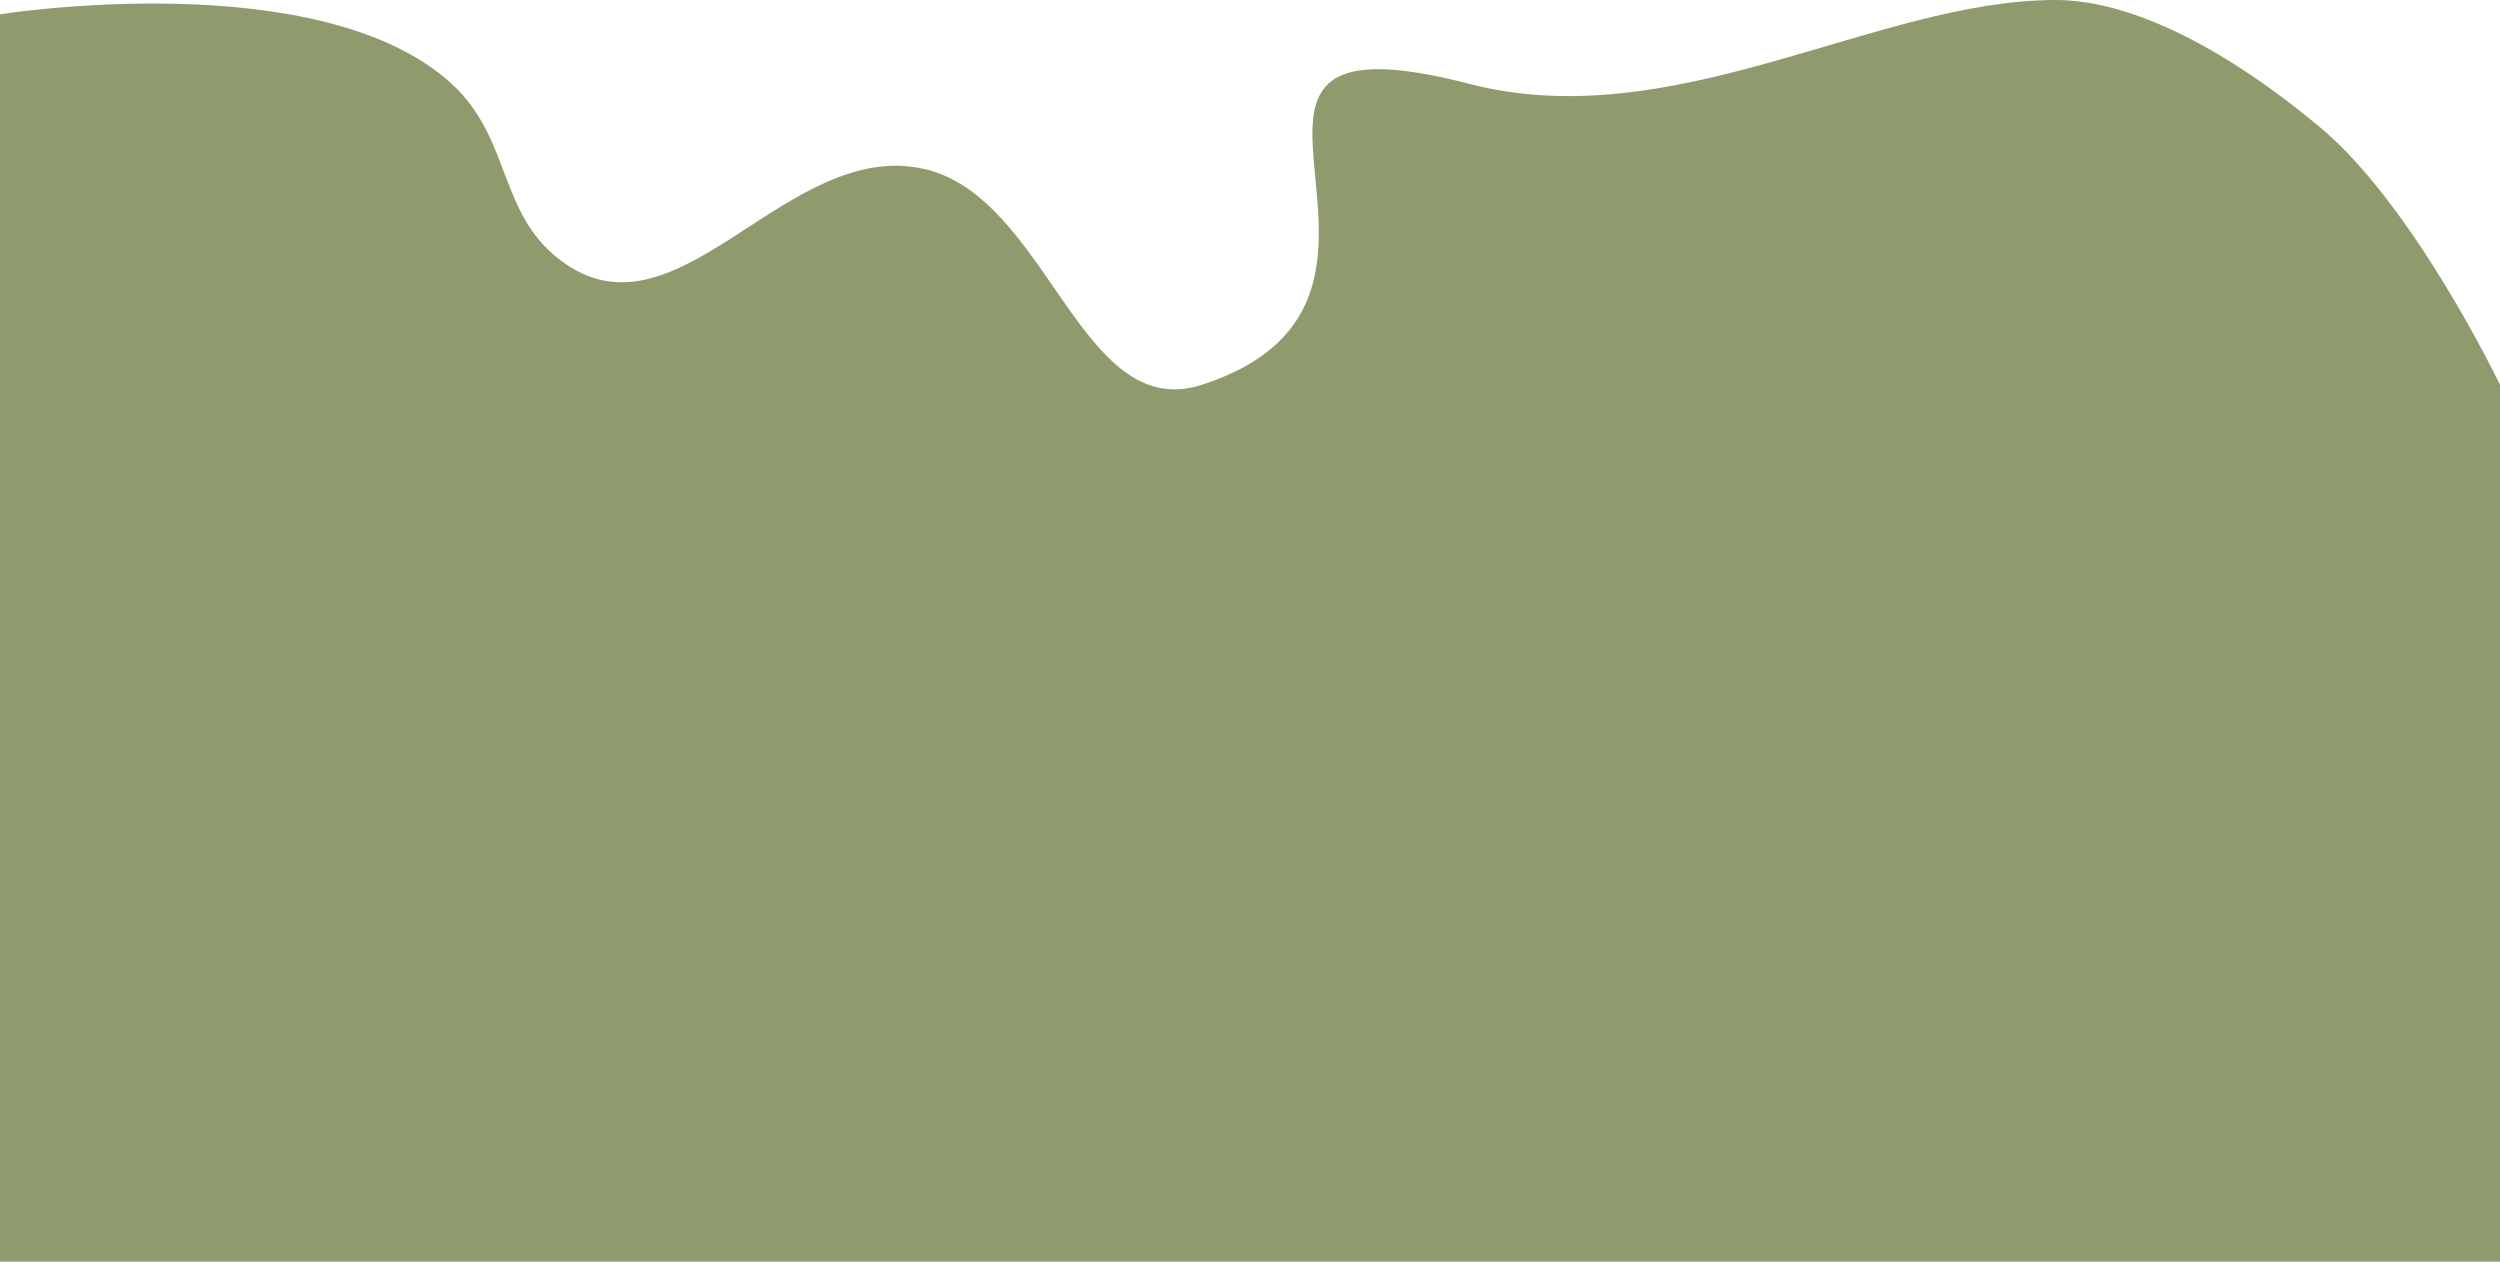<?xml version="1.0" encoding="UTF-8"?> <svg xmlns="http://www.w3.org/2000/svg" width="1400" height="707" viewBox="0 0 1400 707" fill="none"><path d="M0 8C0 8 179.382 -20.634 253 47C287.386 78.591 278.388 121.74 317 148C381.286 191.72 441.046 77.915 517 94.5C587.018 109.788 604.808 237.549 673 215.5C823 167 641.5 0 823 47C937.475 76.644 1050.82 0 1151 0C1196 0 1250.14 30.193 1299.5 71.5C1352.09 115.51 1400 215.5 1400 215.5V706.5H0V8Z" fill="#8F9B6C"></path></svg> 